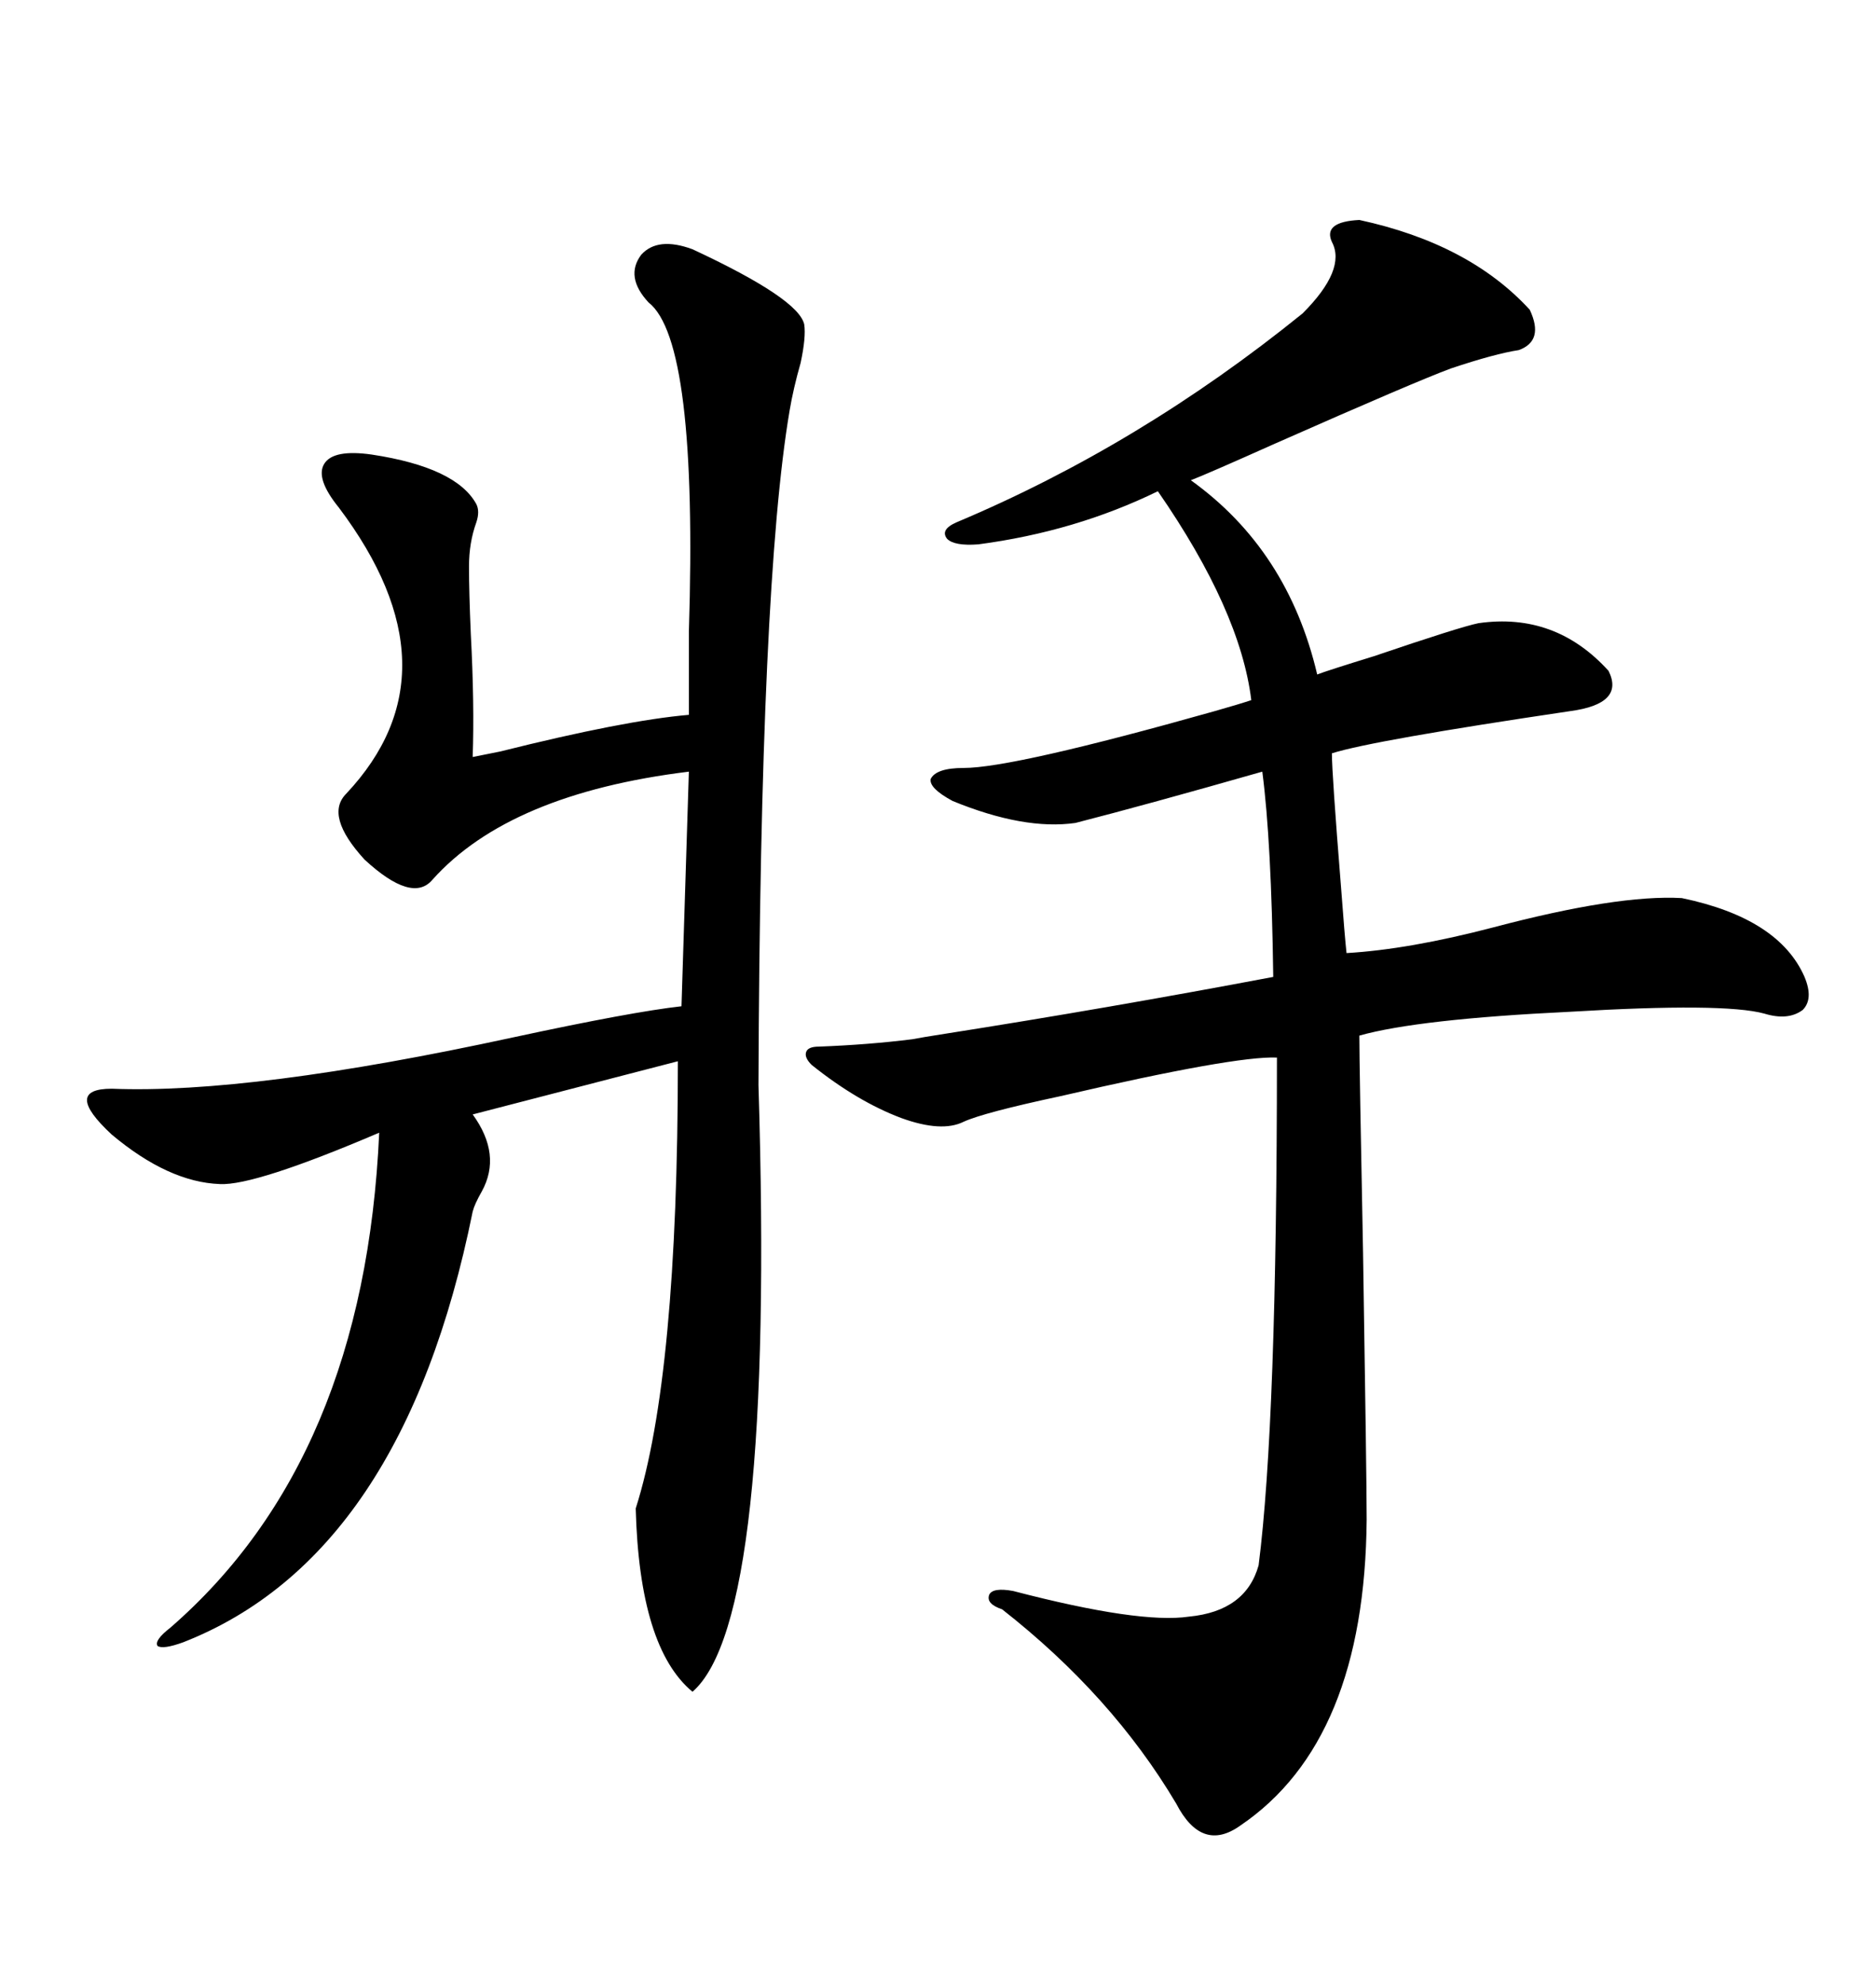 <svg xmlns="http://www.w3.org/2000/svg" xmlns:xlink="http://www.w3.org/1999/xlink" width="300" height="317.285"><path d="M212.99 38.67L212.99 38.67Q211.52 35.45 217.38 35.16L217.38 35.16Q234.96 38.96 244.63 49.51L244.63 49.51Q246.97 54.49 242.87 55.96L242.87 55.96Q239.06 56.54 232.03 58.89L232.03 58.89Q226.46 60.94 203.91 70.90L203.91 70.90Q192.77 75.88 190.43 76.76L190.43 76.76Q205.96 87.89 210.64 107.81L210.64 107.81Q212.11 107.23 219.73 104.88L219.73 104.88Q233.50 100.20 236.43 99.61L236.43 99.61Q248.73 97.85 257.23 107.23L257.23 107.23Q259.86 112.50 251.07 113.67L251.07 113.67Q219.43 118.36 212.99 120.41L212.99 120.41Q212.99 123.63 214.45 141.80L214.45 141.80Q215.04 149.71 215.33 152.34L215.33 152.34Q225.29 151.76 238.77 148.24L238.77 148.24Q258.69 142.97 268.95 143.55L268.95 143.55Q284.47 146.78 288.57 156.15L288.57 156.15Q290.04 159.67 288.28 161.43L288.28 161.43Q285.94 163.18 282.13 162.01L282.13 162.01Q275.68 160.25 251.07 161.72L251.07 161.72Q226.76 162.89 217.38 165.53L217.38 165.53Q217.38 170.21 217.97 200.10L217.97 200.10Q218.55 236.43 218.55 242.87L218.55 242.87Q218.26 278.32 198.34 291.80L198.34 291.80Q192.19 296.19 188.09 288.28L188.09 288.28Q177.83 271.00 160.25 257.23L160.25 257.23Q157.62 256.35 158.20 254.88L158.20 254.88Q158.79 253.71 162.01 254.30L162.01 254.30Q182.23 259.57 190.14 258.40L190.14 258.40Q199.22 257.52 201.27 250.20L201.27 250.20Q204.20 227.34 204.20 169.04L204.20 169.04Q197.46 168.75 169.63 175.20L169.63 175.20Q157.32 177.83 154.10 179.30L154.10 179.30Q150.59 181.05 144.14 178.71L144.14 178.71Q137.11 176.07 129.79 170.21L129.79 170.21Q128.61 169.04 128.91 168.16L128.91 168.16Q129.20 167.29 130.96 167.29L130.96 167.29Q138.87 166.99 145.90 166.11L145.90 166.11Q147.36 165.82 151.17 165.23L151.17 165.23Q177.25 161.13 203.61 156.15L203.61 156.15Q203.32 134.47 201.86 123.34L201.86 123.34Q183.40 128.61 171.97 131.54L171.97 131.54Q163.77 132.71 152.34 128.03L152.34 128.03Q148.54 125.98 148.83 124.51L148.83 124.51Q149.71 122.75 154.10 122.75L154.10 122.75Q162.01 122.75 194.24 113.67L194.24 113.67Q198.34 112.50 200.10 111.91L200.10 111.91Q198.34 97.56 185.16 78.52L185.16 78.52Q171.97 84.96 156.45 87.01L156.45 87.01Q152.64 87.30 151.46 86.13L151.46 86.13Q150.29 84.67 152.93 83.50L152.93 83.50Q182.23 71.19 208.30 50.10L208.30 50.10Q215.33 43.07 212.99 38.67ZM110.74 39.84L110.74 39.84Q127.73 47.75 128.61 51.86L128.61 51.86Q128.91 53.91 128.03 58.01L128.03 58.01Q126.86 62.11 126.27 65.63L126.27 65.63Q121.58 93.16 121.29 173.44L121.29 173.44Q123.93 258.98 110.74 270.41L110.74 270.41Q102.25 263.38 101.66 241.11L101.66 241.11Q108.40 220.02 108.40 169.63L108.40 169.63L75.59 178.13Q80.27 184.57 77.05 190.43L77.05 190.43Q75.88 192.48 75.59 193.65L75.59 193.65Q64.45 248.73 29.30 262.50L29.30 262.50Q26.07 263.67 25.20 263.09L25.20 263.09Q24.61 262.21 27.25 260.16L27.25 260.16Q58.30 233.20 60.64 181.05L60.64 181.05Q40.72 189.55 35.16 189.26L35.16 189.26Q26.95 188.96 17.87 181.35L17.87 181.35Q9.96 174.02 17.87 174.02L17.87 174.02Q40.14 174.90 82.03 165.82L82.03 165.82Q101.07 161.72 108.98 160.84L108.98 160.84L110.16 123.34Q81.45 126.86 69.14 140.63L69.14 140.63Q65.92 144.43 58.30 137.40L58.30 137.40Q51.86 130.37 55.37 126.86L55.37 126.86Q73.83 107.23 54.20 81.15L54.20 81.15Q50.39 76.46 51.86 74.12L51.86 74.12Q53.32 71.78 59.47 72.66L59.47 72.66Q72.95 74.71 76.17 80.57L76.17 80.57Q76.76 81.74 76.17 83.50L76.17 83.50Q75 86.72 75 90.53L75 90.53Q75 94.63 75.29 101.37L75.29 101.37Q75.88 112.50 75.59 121.00L75.59 121.00Q77.05 120.70 79.98 120.12L79.98 120.12Q99.90 115.14 110.16 114.26L110.16 114.26Q110.16 109.86 110.16 101.07L110.16 101.07Q111.62 54.49 103.71 48.34L103.71 48.34Q99.90 44.24 102.54 40.72L102.54 40.72Q105.18 37.79 110.74 39.84Z"/></svg>